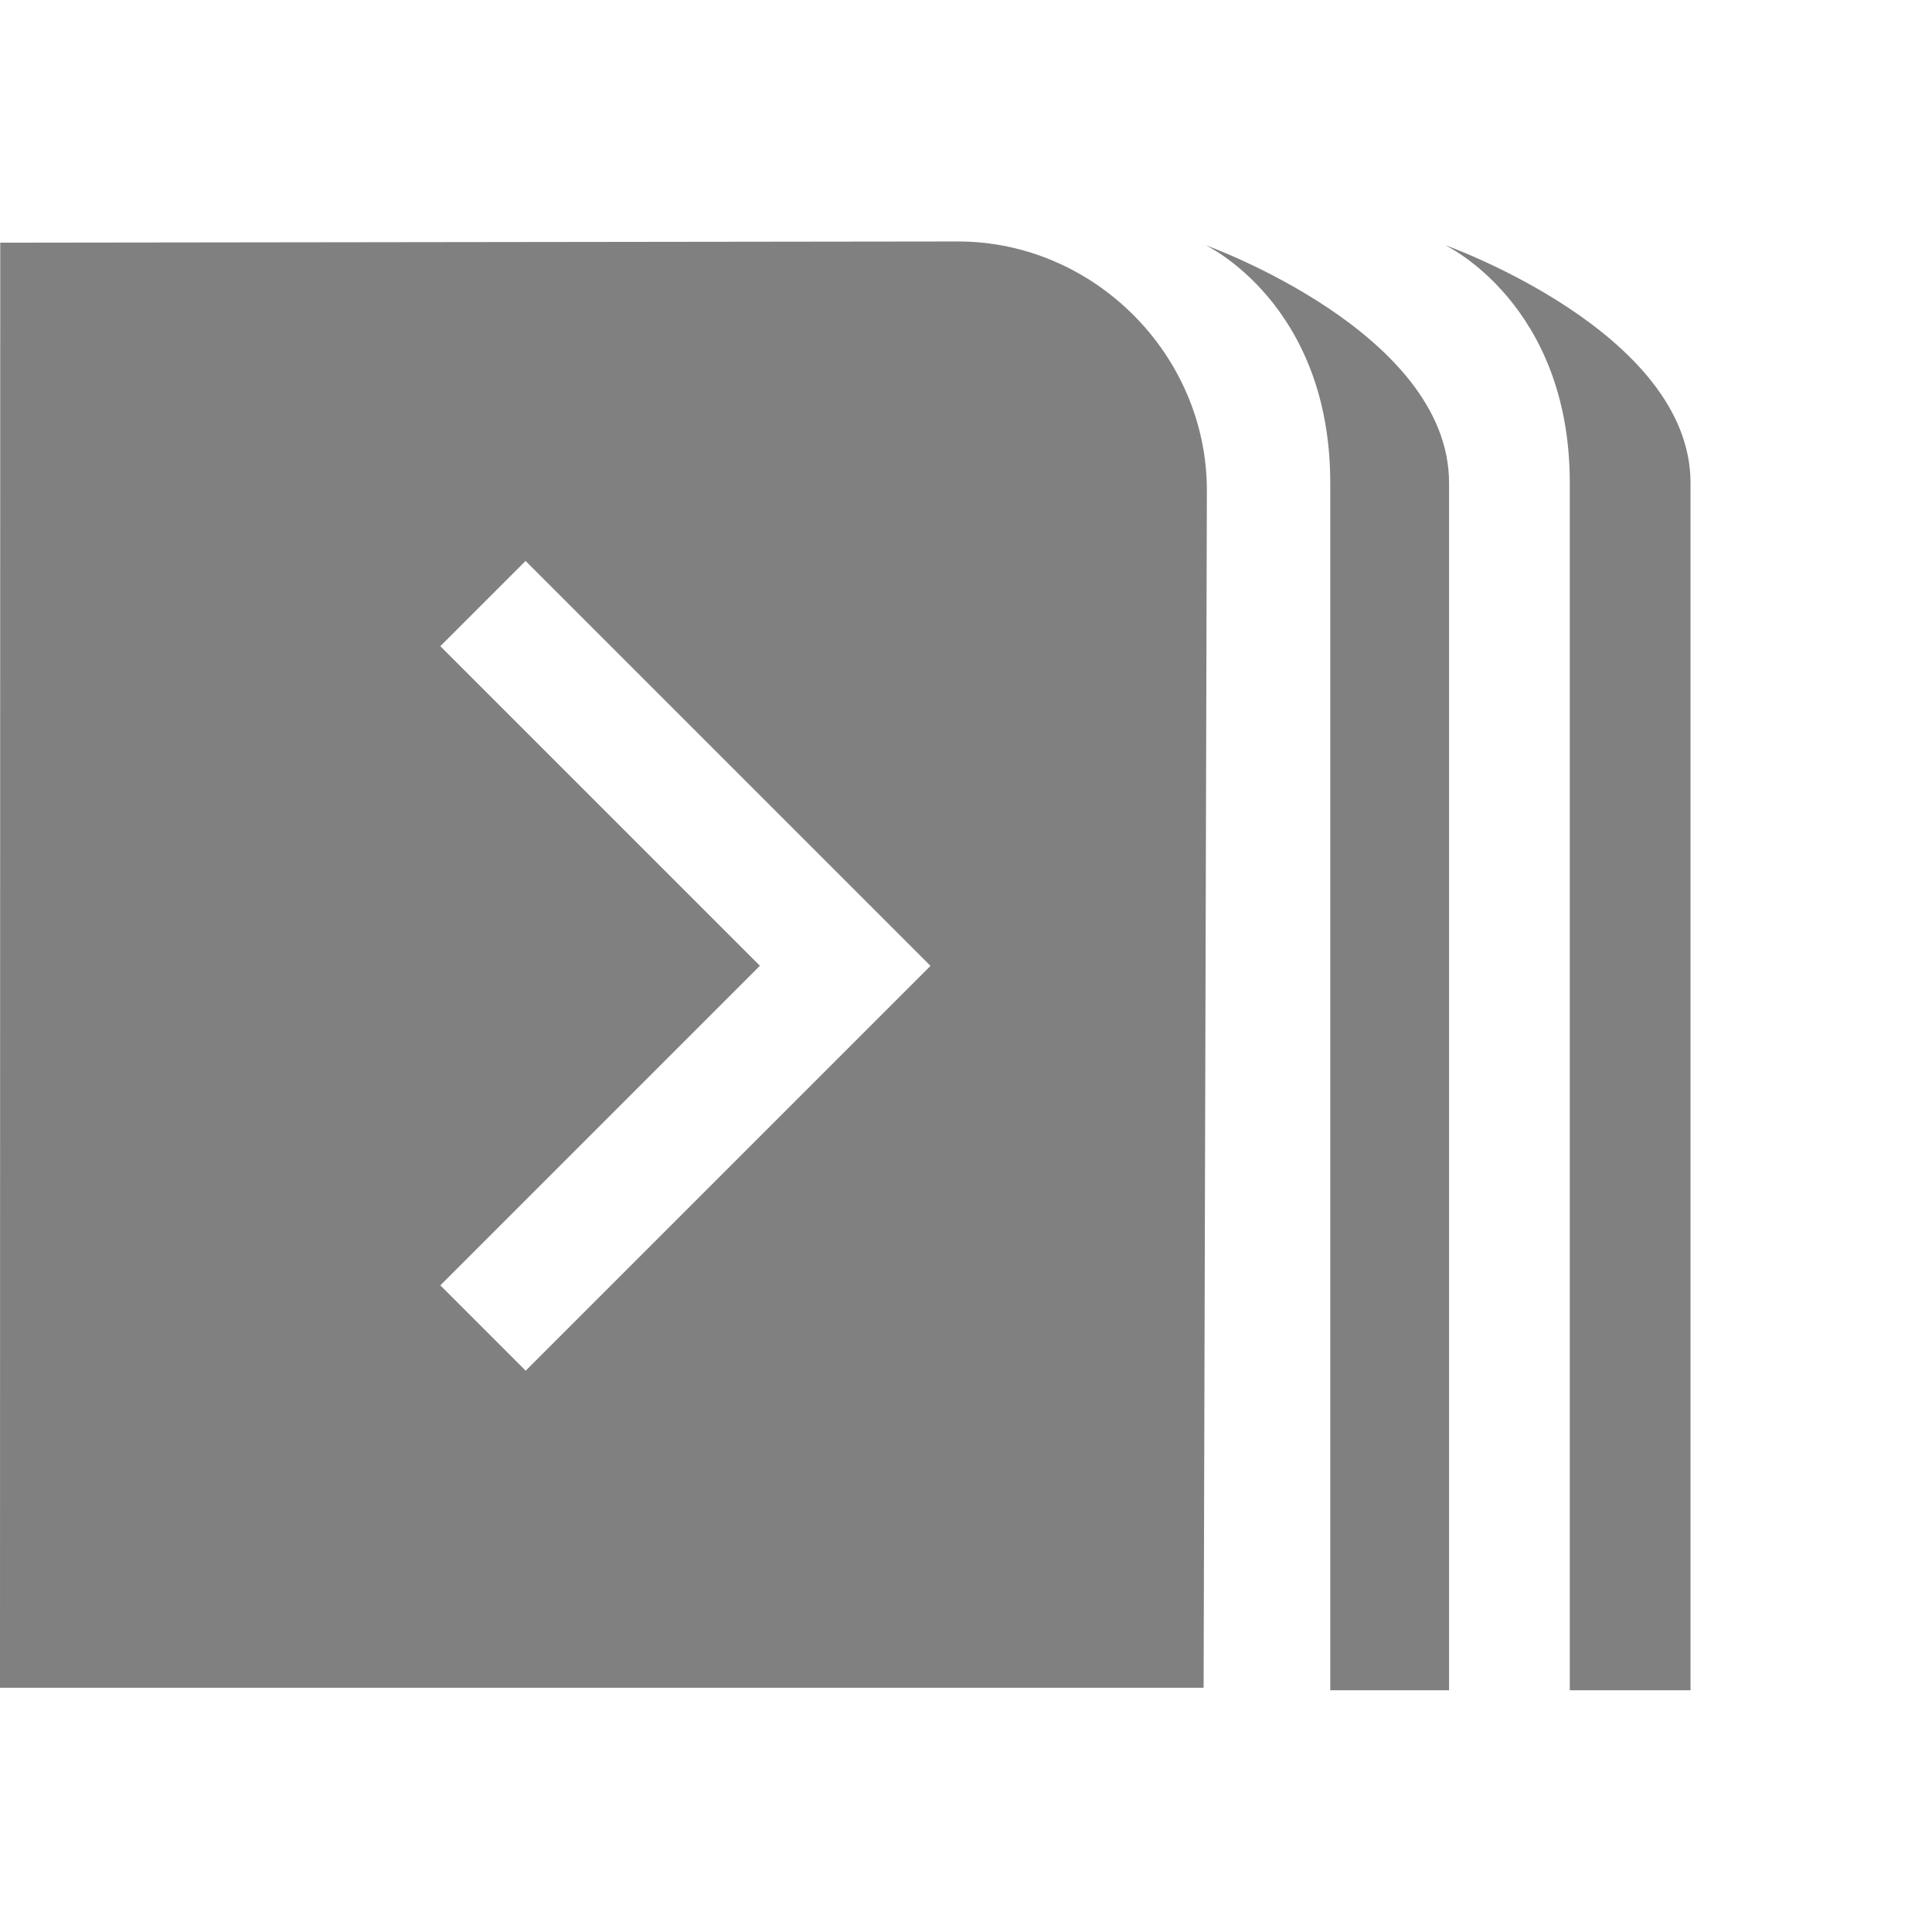 <svg version="1.1" viewBox="0 0 16.002 16" xmlns="http://www.w3.org/2000/svg">
 <g fill="#808080">
  <path d="m7.936 2-7.934 0.01-0.002 11.969h9.969l0.027-9.918c0-1.125-0.937-2.061-2.061-2.061zm-3.582 2.647 3.353 3.353-3.353 3.353-0.707-0.707 2.647-2.647-2.647-2.647 0.707-0.707z" solid-color="#000000" style="isolation:auto;mix-blend-mode:normal;text-decoration-color:#000000;text-decoration-line:none;text-decoration-style:solid;text-indent:0;text-transform:none;white-space:normal"/>
  <path d="M9.986 2.031s1.032.484 1.032 1.969v10h.984V4c0-1.25-2.016-1.969-2.016-1.969zM11.97 2.031s1.032.484 1.032 1.969v10h1V4c0-1.25-2.031-1.969-2.031-1.969z" overflow="visible" style="isolation:auto;mix-blend-mode:normal"/>
 </g>
</svg>
